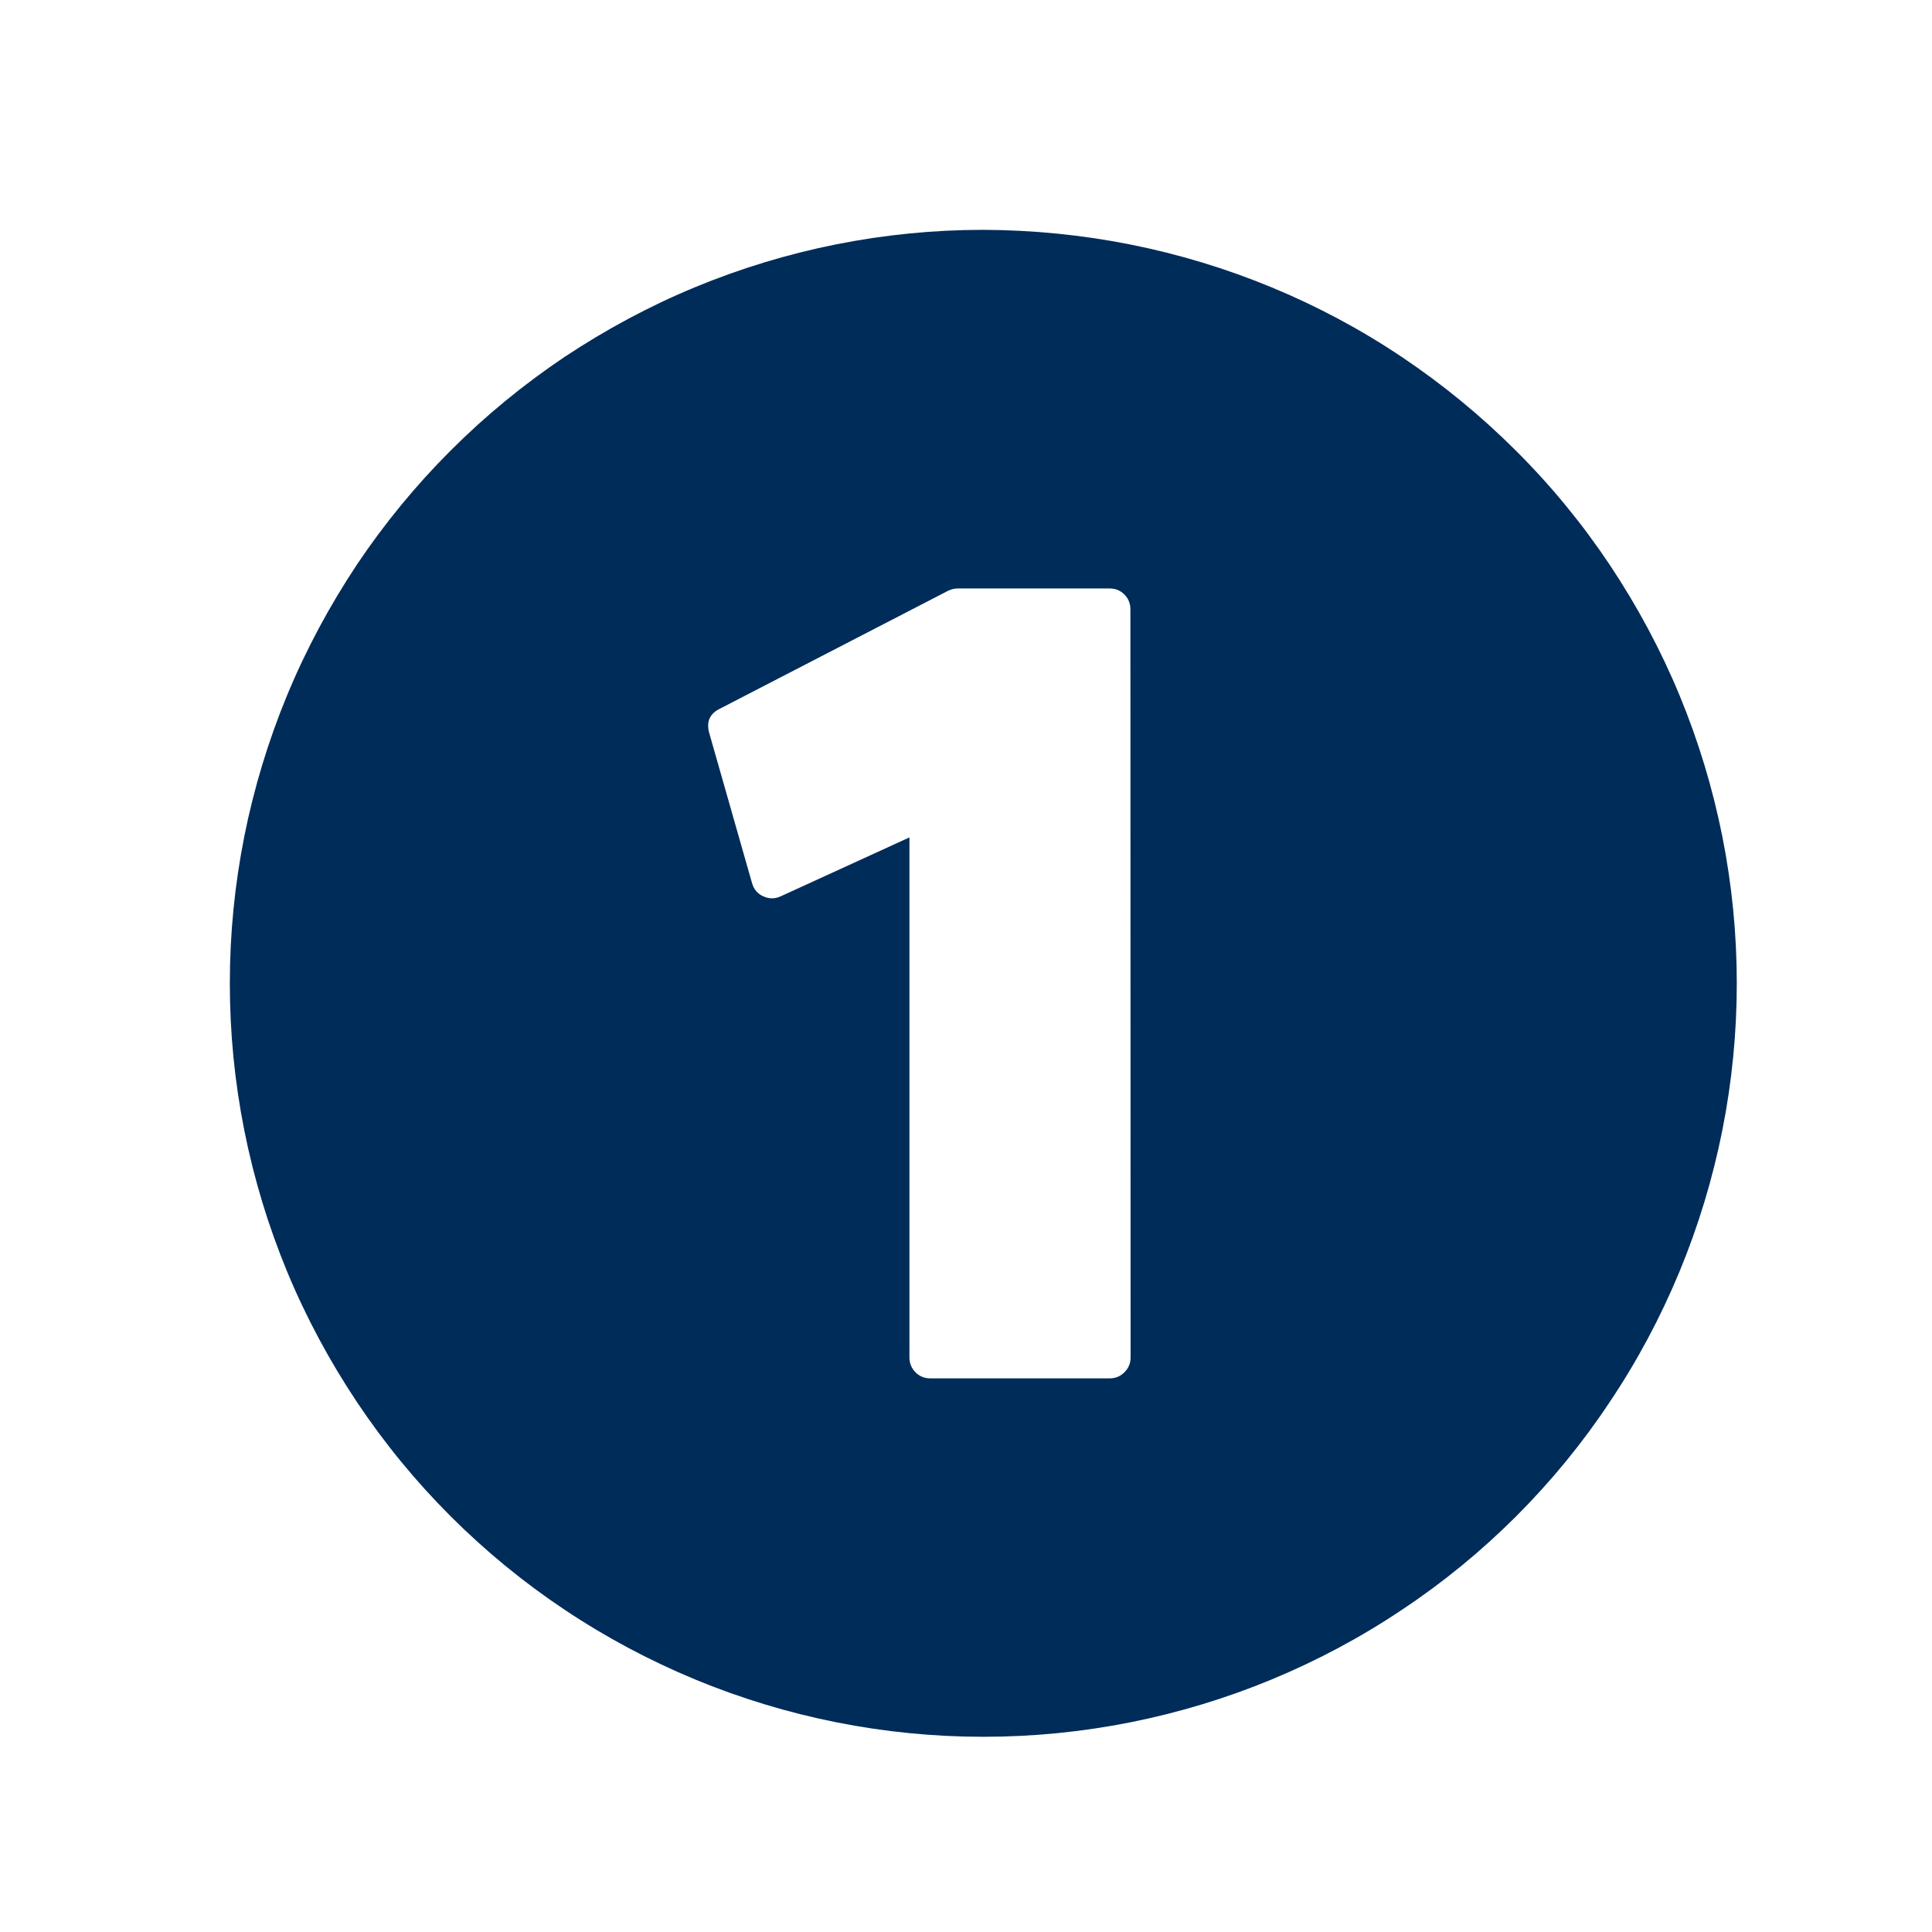 <svg xmlns="http://www.w3.org/2000/svg" xmlns:xlink="http://www.w3.org/1999/xlink" width="50" zoomAndPan="magnify" viewBox="0 0 37.5 37.5" height="50" preserveAspectRatio="xMidYMid meet" version="1.0"><defs><clipPath id="34978e6220"><path d="M 4.461 4.461 L 33.711 4.461 L 33.711 33.711 L 4.461 33.711 Z M 4.461 4.461 " clip-rule="nonzero"/></clipPath></defs><g clip-path="url(#34978e6220)"><path fill="#002c59" d="M 19.086 4.461 C 18.129 4.461 17.176 4.555 16.234 4.742 C 15.293 4.93 14.379 5.207 13.492 5.574 C 12.605 5.941 11.762 6.395 10.961 6.926 C 10.164 7.461 9.426 8.066 8.746 8.746 C 8.066 9.426 7.461 10.164 6.926 10.961 C 6.395 11.762 5.941 12.605 5.574 13.492 C 5.207 14.379 4.93 15.293 4.742 16.234 C 4.555 17.176 4.461 18.129 4.461 19.086 C 4.461 20.047 4.555 21 4.742 21.941 C 4.93 22.883 5.207 23.797 5.574 24.684 C 5.941 25.57 6.395 26.414 6.926 27.211 C 7.461 28.012 8.066 28.75 8.746 29.43 C 9.426 30.109 10.164 30.715 10.961 31.246 C 11.762 31.781 12.605 32.23 13.492 32.598 C 14.379 32.965 15.293 33.242 16.234 33.43 C 17.176 33.617 18.129 33.711 19.086 33.711 C 20.047 33.711 21 33.617 21.941 33.43 C 22.883 33.242 23.797 32.965 24.684 32.598 C 25.57 32.23 26.414 31.781 27.211 31.246 C 28.012 30.715 28.75 30.109 29.43 29.43 C 30.109 28.75 30.715 28.012 31.246 27.211 C 31.781 26.414 32.23 25.57 32.598 24.684 C 32.965 23.797 33.242 22.883 33.43 21.941 C 33.617 21 33.711 20.047 33.711 19.086 C 33.711 18.129 33.617 17.176 33.43 16.234 C 33.242 15.293 32.965 14.379 32.598 13.492 C 32.23 12.605 31.777 11.762 31.246 10.965 C 30.711 10.164 30.105 9.426 29.426 8.75 C 28.746 8.07 28.008 7.465 27.211 6.93 C 26.414 6.395 25.57 5.945 24.684 5.578 C 23.797 5.211 22.883 4.934 21.941 4.746 C 21 4.559 20.047 4.465 19.086 4.461 Z M 21.945 26.348 C 21.945 26.461 21.906 26.555 21.824 26.637 C 21.746 26.715 21.652 26.754 21.539 26.754 L 18.055 26.754 C 17.945 26.754 17.848 26.715 17.77 26.637 C 17.691 26.555 17.652 26.461 17.652 26.348 L 17.652 16.254 L 15.152 17.398 C 15.043 17.449 14.93 17.449 14.816 17.398 C 14.703 17.348 14.633 17.262 14.598 17.145 L 13.766 14.227 C 13.707 14.012 13.773 13.855 13.969 13.758 L 18.406 11.465 C 18.465 11.438 18.527 11.422 18.59 11.422 L 21.539 11.422 C 21.652 11.422 21.746 11.461 21.824 11.539 C 21.902 11.617 21.941 11.715 21.941 11.824 Z M 21.945 26.348 " fill-opacity="1" fill-rule="evenodd"/></g></svg>